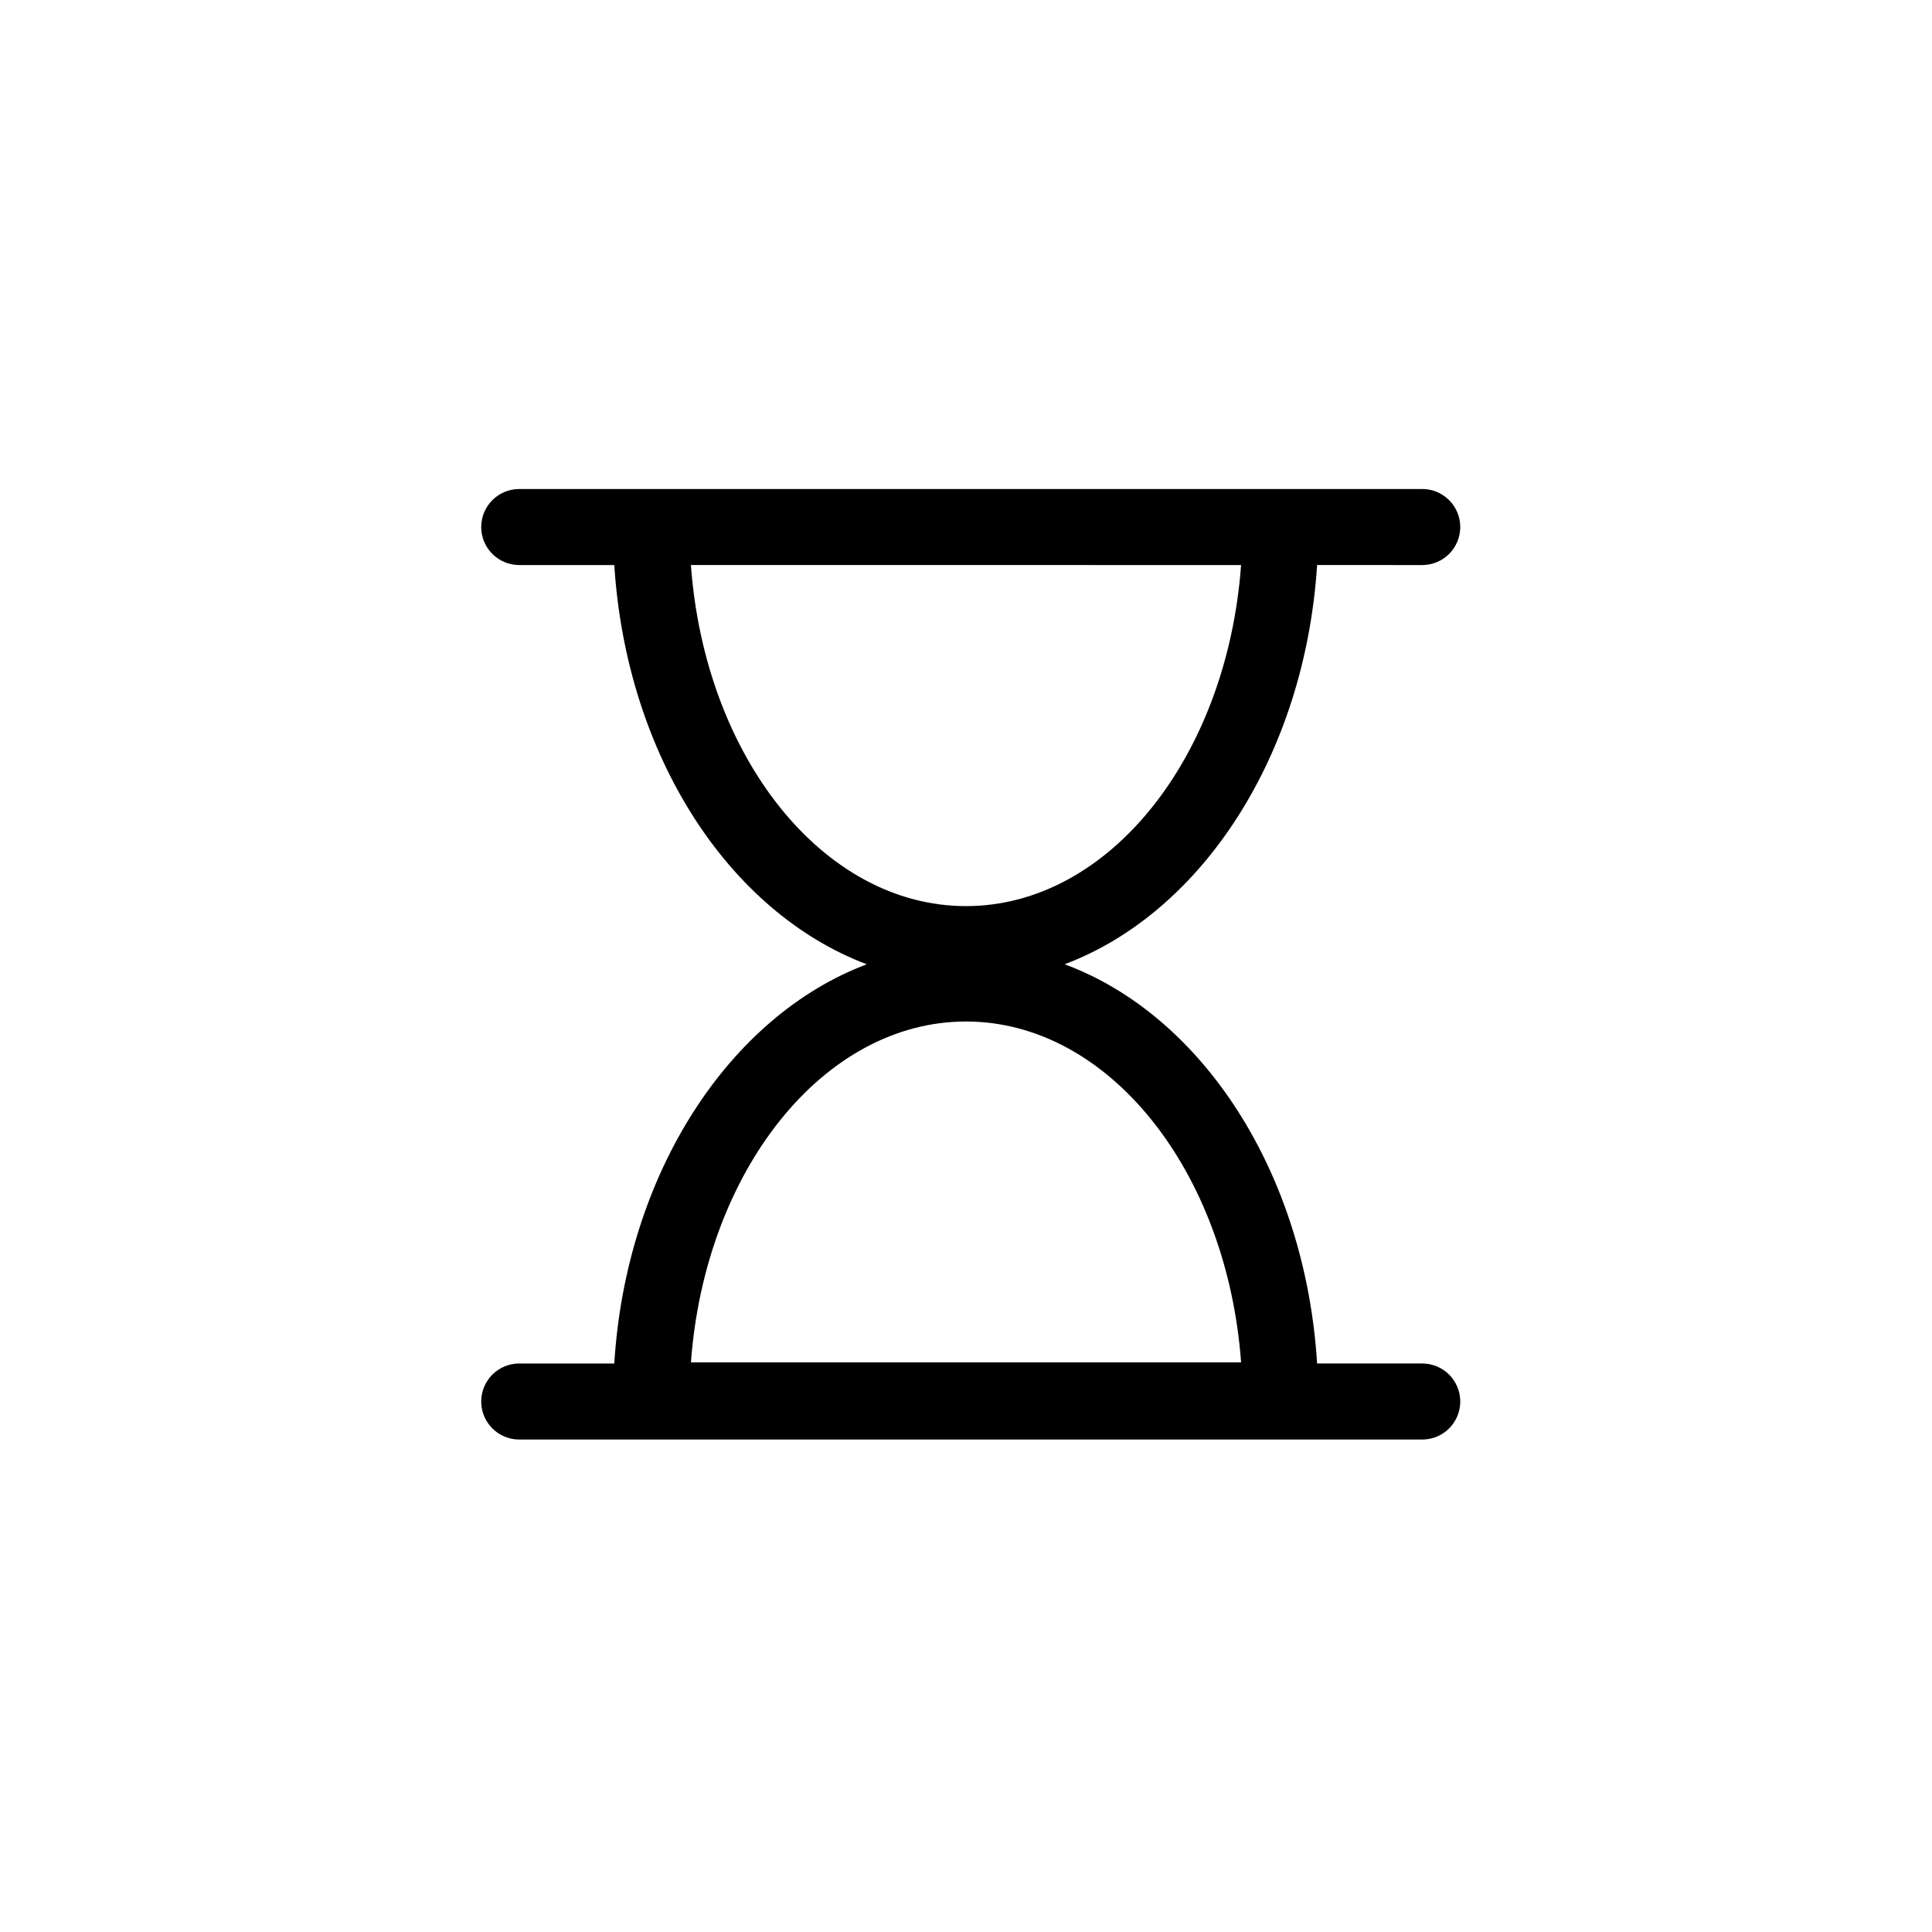 <?xml version="1.0" encoding="UTF-8"?>
<!-- The Best Svg Icon site in the world: iconSvg.co, Visit us! https://iconsvg.co -->
<svg fill="#000000" width="800px" height="800px" version="1.1" viewBox="144 144 512 512" xmlns="http://www.w3.org/2000/svg">
 <path d="m520.91 505.34h-27.863c-3.125-50.383-30.23-92.195-66.906-105.8 36.426-13.703 63.68-55.418 66.906-105.8l27.863 0.004c5.562 0 10.074-4.512 10.074-10.078 0-5.562-4.512-10.074-10.074-10.074h-239.31c-5.562 0-10.074 4.512-10.074 10.074 0 5.566 4.512 10.078 10.074 10.078h25.191c3.223 50.383 30.23 91.945 66.906 105.8-36.477 13.754-63.781 55.418-66.906 105.8h-25.191v-0.004c-5.562 0-10.074 4.512-10.074 10.078 0 5.562 4.512 10.074 10.074 10.074h239.31c5.562 0 10.074-4.512 10.074-10.074 0-5.566-4.512-10.078-10.074-10.078zm-193.96-211.6 145.95 0.004c-3.727 50.832-35.012 90.383-72.898 90.383s-69.176-39.551-72.902-90.332zm73.051 120.97c37.887 0 69.172 39.699 72.902 90.332h-145.8c3.727-50.633 35.016-90.332 72.902-90.332z"/>
</svg>